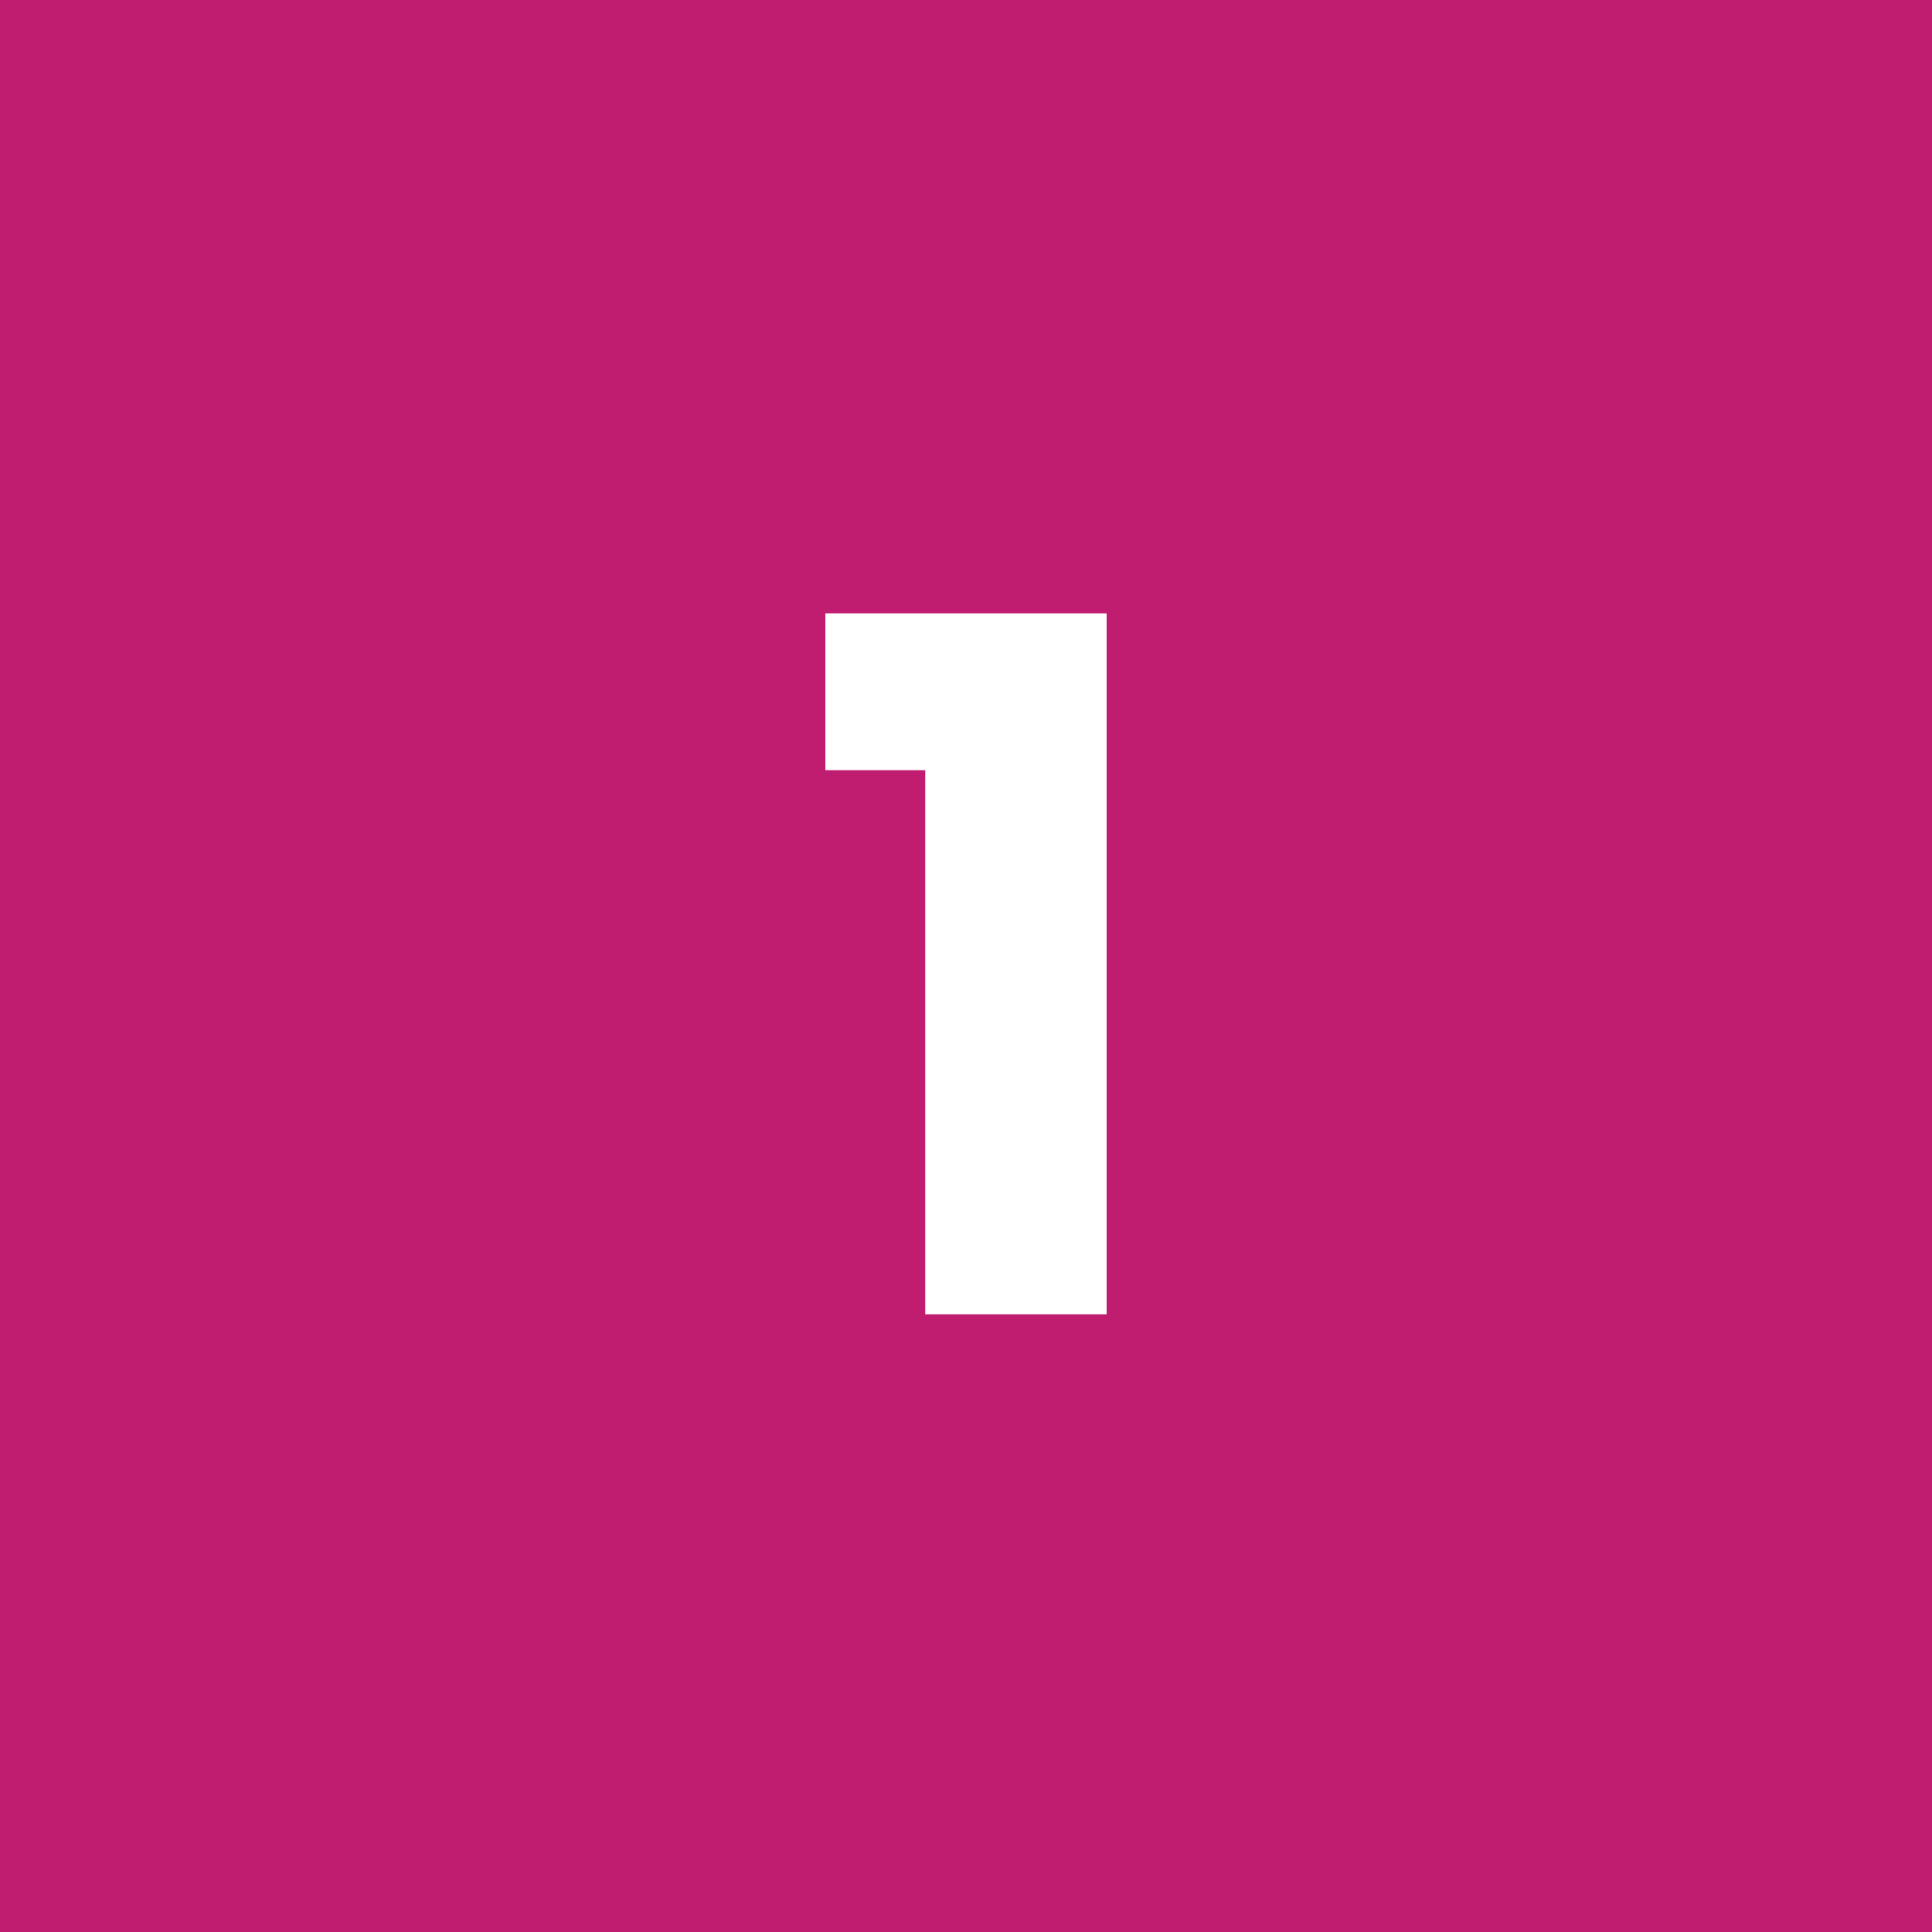 <svg xmlns="http://www.w3.org/2000/svg" viewBox="0 0 22.05 22.05"><defs><style>.cls-1{fill:#c01d70;}.cls-2{fill:#fff;}</style></defs><g id="Layer_2" data-name="Layer 2"><g id="Layer_1-2" data-name="Layer 1"><rect class="cls-1" width="22.05" height="22.05"/><path class="cls-2" d="M10.56,8.79H9.42V7h3.21v8H10.56Z"/></g></g></svg>